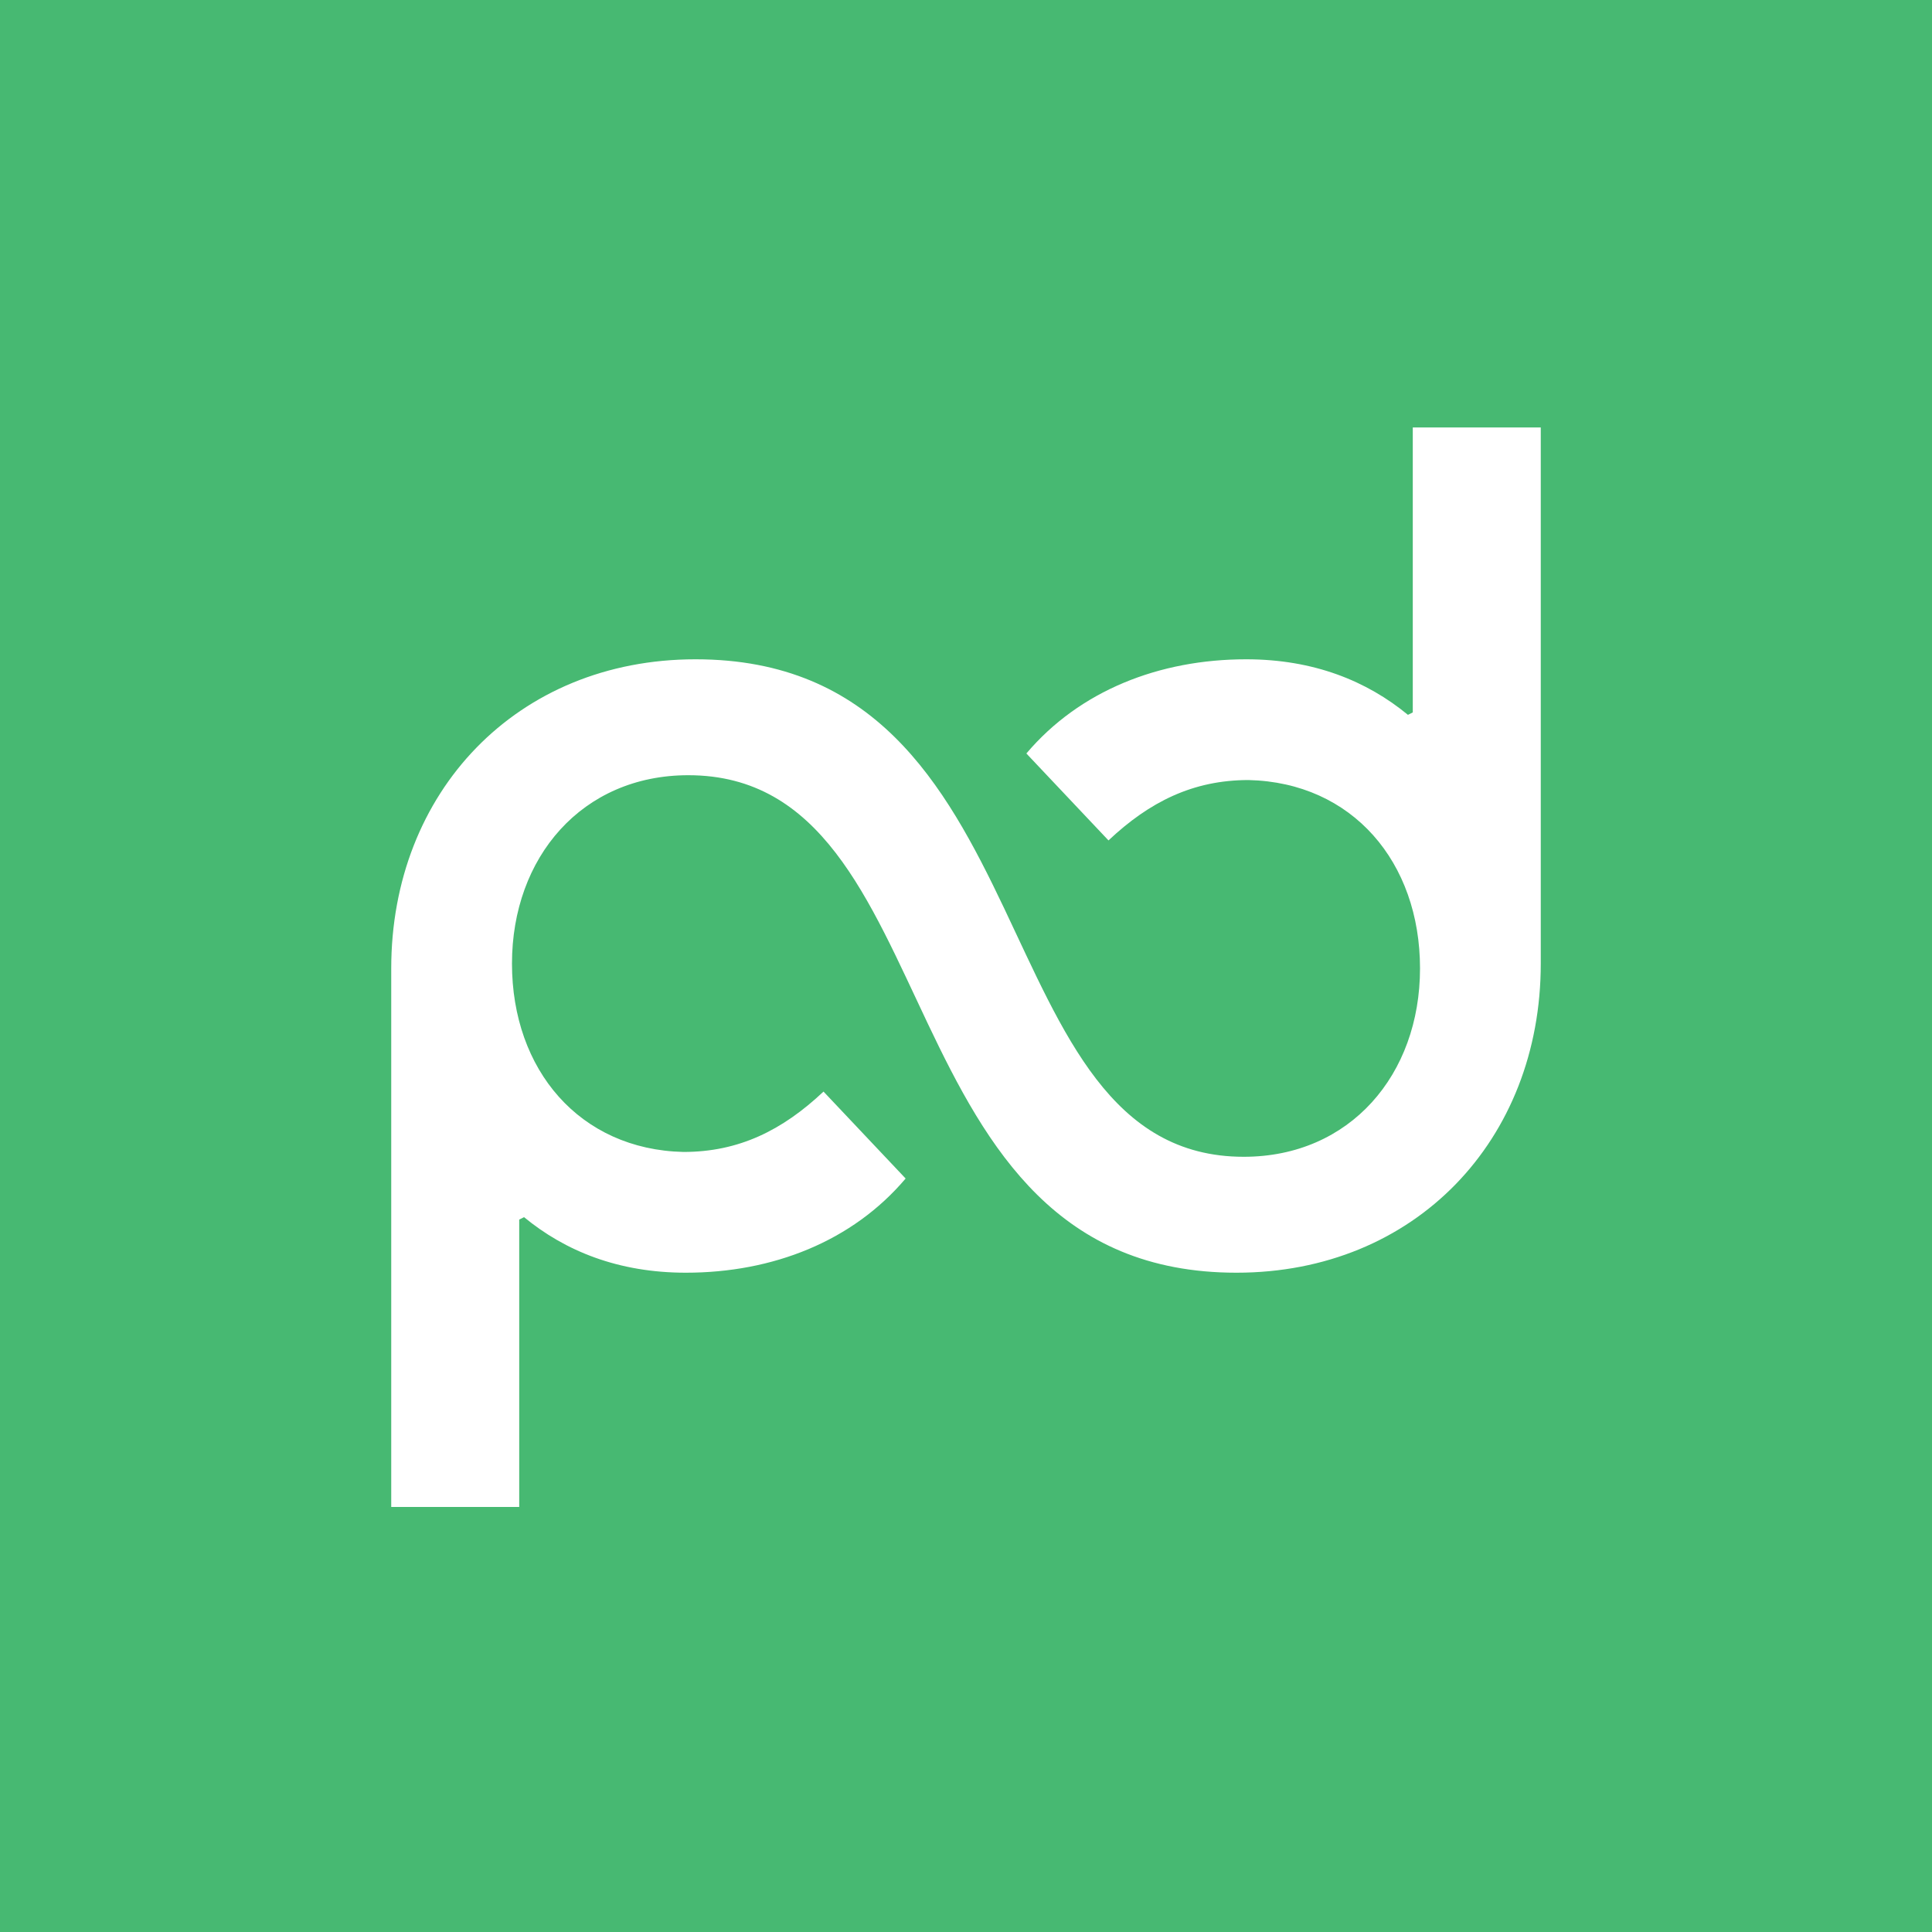 <svg xmlns="http://www.w3.org/2000/svg" viewBox="0 0 80 80"><path fill="#47b972" d="M0 0h80v80H0z"/><path fill="#fff" d="M58.5 17.7v11.8l-.2.1c-1.7-1.4-3.9-2.3-6.7-2.3-3.6 0-6.9 1.3-9.1 3.9l3.4 3.6c1.7-1.6 3.5-2.5 5.8-2.5 4.3.1 7.1 3.4 7.1 7.8s-2.9 7.8-7.3 7.8c-11 0-7.9-20.6-22.7-20.6-7.4 0-12.6 5.5-12.6 12.8v22.3h5.3V50.5l.2-.1c1.7 1.4 3.9 2.3 6.7 2.3 3.6 0 6.9-1.3 9.1-3.9l-3.4-3.6c-1.7 1.6-3.5 2.5-5.8 2.5-4.3-.1-7.1-3.4-7.1-7.8s2.9-7.8 7.3-7.8c11 0 7.9 20.6 22.7 20.6 7.4 0 12.6-5.5 12.6-12.8V17.7h-5.3z"/></svg>